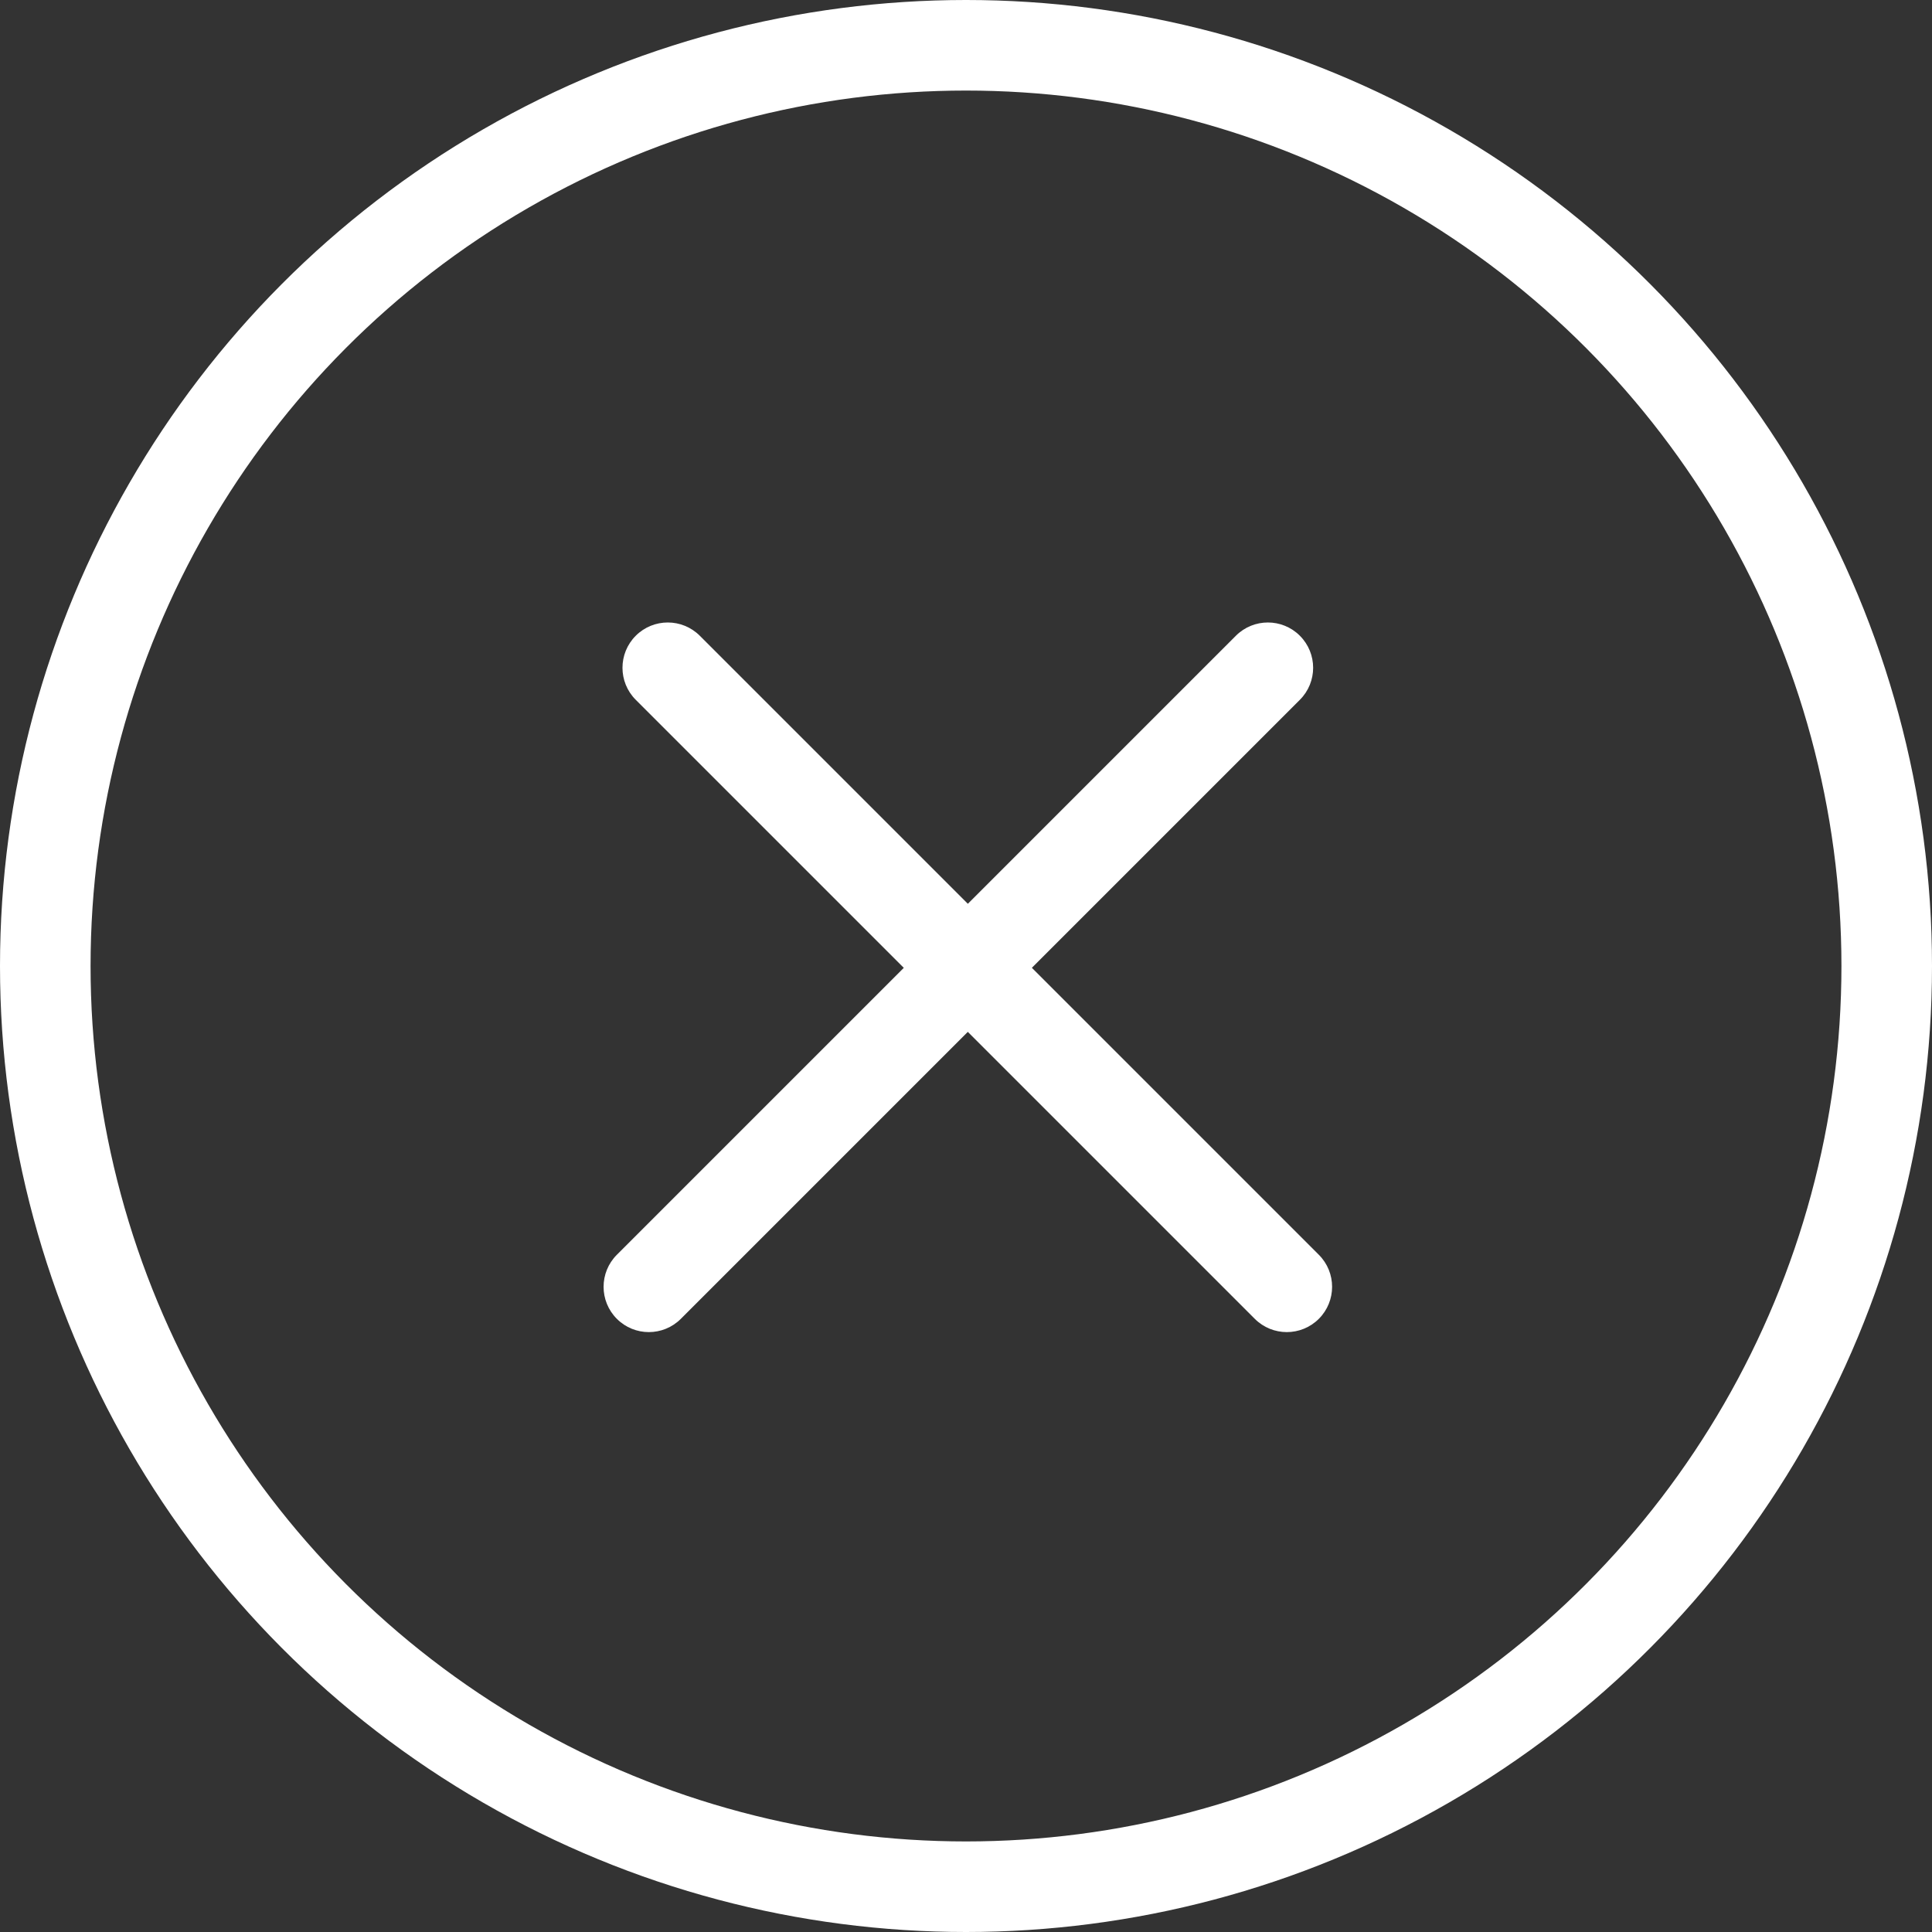 <svg width="32" height="32" viewBox="0 0 32 32" fill="none" xmlns="http://www.w3.org/2000/svg">
<rect x="0" y="0" width="32" height="32" fill="#333333" stroke="none"/>
<circle cx="16" cy="16" r="15.25" stroke="white" stroke-width="1.5"/>
<path fill-rule="evenodd" clip-rule="evenodd" d="M10.53 10.53C10.823 10.237 11.298 10.237 11.591 10.53L21.844 20.783C22.137 21.076 22.137 21.551 21.844 21.844C21.551 22.137 21.076 22.137 20.783 21.844L10.53 11.591C10.237 11.298 10.237 10.823 10.53 10.53Z" fill="white"/>
<path fill-rule="evenodd" clip-rule="evenodd" d="M21.53 10.53C21.237 10.237 20.763 10.237 20.47 10.53L10.217 20.783C9.924 21.076 9.924 21.551 10.217 21.844C10.509 22.137 10.984 22.137 11.277 21.844L21.53 11.591C21.823 11.298 21.823 10.823 21.53 10.53Z" fill="white"/>
</svg>
